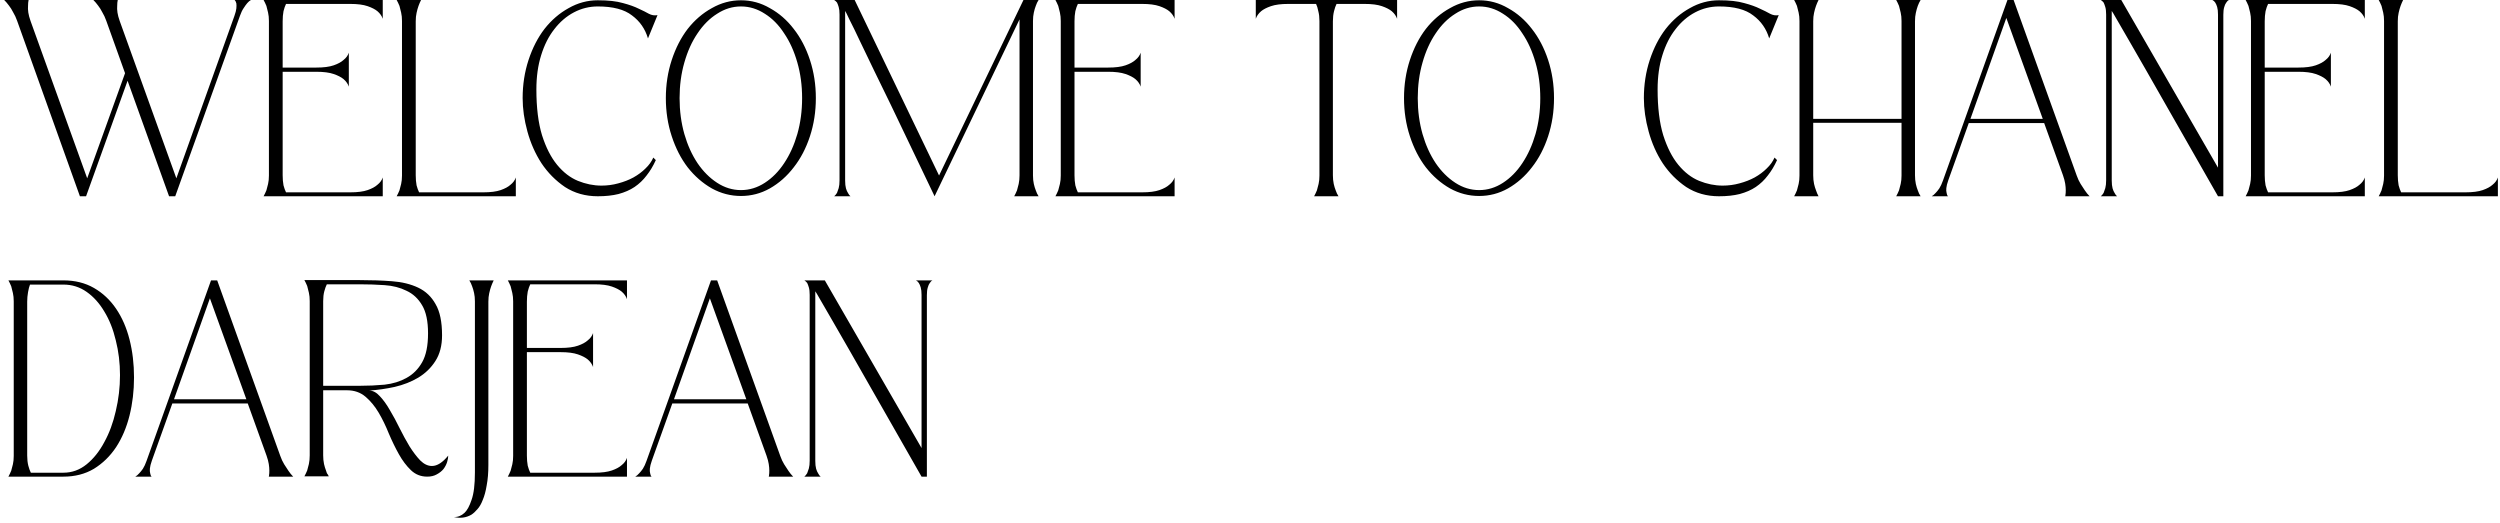 <svg width="535" height="112" viewBox="0 0 535 112" fill="none" xmlns="http://www.w3.org/2000/svg">
<path d="M18.42 42H17.1L3.66 4.44C3.42 3.76 3.14 3.16 2.82 2.64C2.54 2.08 2.24 1.6 1.92 1.2C1.6 0.76 1.26 0.36 0.9 -2.86102e-06H6.12C6.04 0.36 6 0.78 6 1.26C5.96 1.66 5.98 2.14 6.06 2.7C6.14 3.22 6.3 3.82 6.54 4.5L18.66 38.16L26.76 15.66L22.74 4.44C22.5 3.76 22.22 3.16 21.9 2.64C21.62 2.08 21.32 1.6 21 1.2C20.68 0.76 20.34 0.36 19.98 -2.86102e-06H25.2C25.12 0.36 25.08 0.78 25.08 1.26C25.04 1.66 25.06 2.14 25.14 2.7C25.22 3.22 25.38 3.82 25.62 4.5L37.74 38.16L50.16 3.42C50.4 2.74 50.54 2.2 50.58 1.8C50.62 1.36 50.62 1 50.58 0.72C50.5 0.4 50.38 0.16 50.22 -2.86102e-06H53.7C53.42 0.16 53.16 0.38 52.92 0.66C52.68 0.94 52.42 1.3 52.14 1.74C51.86 2.14 51.6 2.68 51.36 3.36L37.5 42H36.18L27.3 17.28L18.42 42ZM74.649 18.54C74.449 17.94 74.069 17.4 73.509 16.92C73.029 16.52 72.329 16.16 71.409 15.84C70.489 15.52 69.249 15.36 67.689 15.36H60.489V37.5C60.489 38.3 60.549 39.02 60.669 39.66C60.829 40.26 61.009 40.76 61.209 41.16H74.949C76.509 41.16 77.749 41 78.669 40.68C79.589 40.36 80.289 39.98 80.769 39.54C81.329 39.1 81.709 38.58 81.909 37.98V42H56.409C56.609 41.64 56.809 41.22 57.009 40.74C57.129 40.34 57.249 39.88 57.369 39.36C57.489 38.84 57.549 38.24 57.549 37.56V4.5C57.549 3.82 57.489 3.22 57.369 2.7C57.249 2.14 57.129 1.66 57.009 1.26C56.809 0.78 56.609 0.36 56.409 -2.86102e-06H81.909V4.02C81.709 3.42 81.329 2.88 80.769 2.4C80.289 2 79.589 1.64 78.669 1.32C77.749 1 76.509 0.84 74.949 0.84H61.209C61.009 1.24 60.829 1.76 60.669 2.4C60.549 3.04 60.489 3.76 60.489 4.56V14.46H67.689C69.249 14.46 70.489 14.3 71.409 13.98C72.329 13.66 73.029 13.28 73.509 12.84C74.069 12.4 74.449 11.88 74.649 11.28V18.54ZM84.886 42C85.086 41.64 85.286 41.22 85.486 40.74C85.606 40.34 85.726 39.88 85.846 39.36C85.966 38.84 86.026 38.24 86.026 37.56V4.5C86.026 3.82 85.966 3.22 85.846 2.7C85.726 2.14 85.606 1.66 85.486 1.26C85.286 0.78 85.086 0.36 84.886 -2.86102e-06H90.106C89.906 0.4 89.726 0.82 89.566 1.26C89.406 1.7 89.266 2.2 89.146 2.76C89.026 3.28 88.966 3.88 88.966 4.56V37.5C88.966 38.3 89.026 39.02 89.146 39.66C89.306 40.26 89.486 40.76 89.686 41.16H103.426C104.986 41.16 106.226 41 107.146 40.68C108.066 40.36 108.766 39.98 109.246 39.54C109.806 39.1 110.186 38.58 110.386 37.98V42H84.886ZM140.346 34.26C139.786 35.5 139.126 36.6 138.366 37.56C137.646 38.52 136.786 39.34 135.786 40.02C134.826 40.66 133.686 41.16 132.366 41.52C131.086 41.84 129.606 42 127.926 42C125.286 42 122.946 41.34 120.906 40.02C118.906 38.66 117.226 36.96 115.866 34.92C114.546 32.88 113.546 30.62 112.866 28.14C112.186 25.66 111.846 23.28 111.846 21C111.846 18.12 112.266 15.4 113.106 12.84C113.946 10.28 115.086 8.06 116.526 6.18C118.006 4.3 119.726 2.82 121.686 1.74C123.646 0.62 125.726 0.06 127.926 0.06C130.166 0.06 131.966 0.26 133.326 0.66C134.686 1.02 135.806 1.42 136.686 1.86C137.566 2.26 138.286 2.62 138.846 2.94C139.446 3.26 140.066 3.36 140.706 3.24L138.666 8.22C138.066 6.18 136.926 4.54 135.246 3.3C133.606 2.02 131.166 1.38 127.926 1.38C126.126 1.38 124.426 1.8 122.826 2.64C121.226 3.48 119.826 4.68 118.626 6.24C117.426 7.76 116.486 9.62 115.806 11.82C115.126 13.98 114.786 16.42 114.786 19.14C114.786 23.02 115.186 26.28 115.986 28.92C116.826 31.56 117.906 33.68 119.226 35.28C120.546 36.88 122.026 38.02 123.666 38.7C125.346 39.38 127.026 39.72 128.706 39.72C129.946 39.72 131.146 39.56 132.306 39.24C133.506 38.92 134.586 38.5 135.546 37.98C136.546 37.42 137.406 36.78 138.126 36.06C138.886 35.34 139.446 34.56 139.806 33.72L140.346 34.26ZM158.571 0.06C160.771 0.06 162.831 0.62 164.751 1.74C166.711 2.82 168.411 4.3 169.851 6.18C171.331 8.06 172.491 10.28 173.331 12.84C174.171 15.4 174.591 18.12 174.591 21C174.591 23.88 174.171 26.6 173.331 29.16C172.491 31.72 171.331 33.94 169.851 35.82C168.411 37.7 166.711 39.2 164.751 40.32C162.831 41.4 160.771 41.94 158.571 41.94C156.371 41.94 154.291 41.4 152.331 40.32C150.371 39.2 148.651 37.7 147.171 35.82C145.731 33.94 144.591 31.72 143.751 29.16C142.911 26.6 142.491 23.88 142.491 21C142.491 18.12 142.911 15.4 143.751 12.84C144.591 10.28 145.731 8.06 147.171 6.18C148.651 4.3 150.371 2.82 152.331 1.74C154.291 0.62 156.371 0.06 158.571 0.06ZM158.571 40.68C160.371 40.68 162.071 40.16 163.671 39.12C165.271 38.08 166.651 36.68 167.811 34.92C169.011 33.12 169.951 31.04 170.631 28.68C171.311 26.28 171.651 23.72 171.651 21C171.651 18.28 171.311 15.74 170.631 13.38C169.951 10.98 169.011 8.9 167.811 7.14C166.651 5.34 165.271 3.94 163.671 2.94C162.071 1.9 160.371 1.38 158.571 1.38C156.771 1.38 155.071 1.9 153.471 2.94C151.871 3.94 150.471 5.34 149.271 7.14C148.071 8.9 147.131 10.98 146.451 13.38C145.771 15.74 145.431 18.28 145.431 21C145.431 23.72 145.771 26.28 146.451 28.68C147.131 31.04 148.071 33.12 149.271 34.92C150.471 36.68 151.871 38.08 153.471 39.12C155.071 40.16 156.771 40.68 158.571 40.68ZM222.259 -2.86102e-06C222.019 0.36 221.819 0.78 221.659 1.26C221.499 1.66 221.359 2.14 221.239 2.7C221.119 3.22 221.059 3.82 221.059 4.5V37.56C221.059 38.24 221.119 38.84 221.239 39.36C221.359 39.88 221.499 40.34 221.659 40.74C221.819 41.22 222.019 41.64 222.259 42H217.039C217.239 41.64 217.439 41.22 217.639 40.74C217.759 40.34 217.879 39.88 217.999 39.36C218.119 38.8 218.179 38.18 218.179 37.5V4.14L199.999 42C196.519 34.72 193.399 28.2 190.639 22.44C189.439 19.96 188.259 17.54 187.099 15.18C185.979 12.82 184.959 10.7 184.039 8.82C183.159 6.94 182.419 5.42 181.819 4.26C181.259 3.06 180.939 2.42 180.859 2.34V20.58C180.859 25.9 180.859 31.92 180.859 38.64C180.859 39.32 180.919 39.88 181.039 40.32C181.159 40.72 181.299 41.04 181.459 41.28C181.619 41.6 181.799 41.84 181.999 42H178.519C178.719 41.84 178.919 41.6 179.119 41.28C179.239 41 179.359 40.66 179.479 40.26C179.599 39.82 179.659 39.26 179.659 38.58V3.12C179.659 2.44 179.599 1.9 179.479 1.5C179.359 1.1 179.239 0.78 179.119 0.54C178.919 0.3 178.719 0.12 178.519 -2.86102e-06H182.899L200.959 37.56L219.019 -2.86102e-06H222.259ZM244.103 18.54C243.903 17.94 243.523 17.4 242.963 16.92C242.483 16.52 241.783 16.16 240.863 15.84C239.942 15.52 238.703 15.36 237.143 15.36H229.943V37.5C229.943 38.3 230.003 39.02 230.123 39.66C230.283 40.26 230.463 40.76 230.663 41.16H244.403C245.963 41.16 247.203 41 248.123 40.68C249.043 40.36 249.743 39.98 250.223 39.54C250.783 39.1 251.163 38.58 251.363 37.98V42H225.863C226.063 41.64 226.263 41.22 226.463 40.74C226.583 40.34 226.703 39.88 226.823 39.36C226.943 38.84 227.003 38.24 227.003 37.56V4.5C227.003 3.82 226.943 3.22 226.823 2.7C226.703 2.14 226.583 1.66 226.463 1.26C226.263 0.78 226.063 0.36 225.863 -2.86102e-06H251.363V4.02C251.163 3.42 250.783 2.88 250.223 2.4C249.743 2 249.043 1.64 248.123 1.32C247.203 1 245.963 0.84 244.403 0.84H230.663C230.463 1.24 230.283 1.76 230.123 2.4C230.003 3.04 229.943 3.76 229.943 4.56V14.46H237.143C238.703 14.46 239.942 14.3 240.863 13.98C241.783 13.66 242.483 13.28 242.963 12.84C243.523 12.4 243.903 11.88 244.103 11.28V18.54ZM275.699 0.84C274.139 0.84 272.899 1 271.979 1.32C271.059 1.64 270.359 2 269.879 2.4C269.319 2.88 268.939 3.42 268.739 4.02V-2.86102e-06H298.979V4.02C298.779 3.42 298.399 2.88 297.839 2.4C297.359 2 296.659 1.64 295.739 1.32C294.819 1 293.579 0.84 292.019 0.84H286.019C285.819 1.24 285.639 1.76 285.479 2.4C285.319 3.04 285.239 3.76 285.239 4.56V37.5C285.239 38.18 285.299 38.8 285.419 39.36C285.539 39.88 285.679 40.34 285.839 40.74C285.999 41.22 286.199 41.64 286.439 42H281.219C281.419 41.64 281.619 41.22 281.819 40.74C281.939 40.34 282.059 39.88 282.179 39.36C282.299 38.84 282.359 38.24 282.359 37.56V4.5C282.359 3.7 282.279 3 282.119 2.4C281.999 1.76 281.839 1.24 281.639 0.84H275.699ZM316.539 0.06C318.739 0.06 320.799 0.62 322.719 1.74C324.679 2.82 326.379 4.3 327.819 6.18C329.299 8.06 330.459 10.28 331.299 12.84C332.139 15.4 332.559 18.12 332.559 21C332.559 23.88 332.139 26.6 331.299 29.16C330.459 31.72 329.299 33.94 327.819 35.82C326.379 37.7 324.679 39.2 322.719 40.32C320.799 41.4 318.739 41.94 316.539 41.94C314.339 41.94 312.259 41.4 310.299 40.32C308.339 39.2 306.619 37.7 305.139 35.82C303.699 33.94 302.559 31.72 301.719 29.16C300.879 26.6 300.459 23.88 300.459 21C300.459 18.12 300.879 15.4 301.719 12.84C302.559 10.28 303.699 8.06 305.139 6.18C306.619 4.3 308.339 2.82 310.299 1.74C312.259 0.62 314.339 0.06 316.539 0.06ZM316.539 40.68C318.339 40.68 320.039 40.16 321.639 39.12C323.239 38.08 324.619 36.68 325.779 34.92C326.979 33.12 327.919 31.04 328.599 28.68C329.279 26.28 329.619 23.72 329.619 21C329.619 18.28 329.279 15.74 328.599 13.38C327.919 10.98 326.979 8.9 325.779 7.14C324.619 5.34 323.239 3.94 321.639 2.94C320.039 1.9 318.339 1.38 316.539 1.38C314.739 1.38 313.039 1.9 311.439 2.94C309.839 3.94 308.439 5.34 307.239 7.14C306.039 8.9 305.099 10.98 304.419 13.38C303.739 15.74 303.399 18.28 303.399 21C303.399 23.72 303.739 26.28 304.419 28.68C305.099 31.04 306.039 33.12 307.239 34.92C308.439 36.68 309.839 38.08 311.439 39.12C313.039 40.16 314.739 40.68 316.539 40.68ZM380.288 34.26C379.728 35.5 379.068 36.6 378.308 37.56C377.588 38.52 376.728 39.34 375.728 40.02C374.768 40.66 373.628 41.16 372.308 41.52C371.028 41.84 369.548 42 367.868 42C365.228 42 362.888 41.34 360.848 40.02C358.848 38.66 357.168 36.96 355.808 34.92C354.488 32.88 353.488 30.62 352.808 28.14C352.128 25.66 351.788 23.28 351.788 21C351.788 18.12 352.208 15.4 353.048 12.84C353.888 10.28 355.028 8.06 356.468 6.18C357.948 4.3 359.668 2.82 361.628 1.74C363.588 0.62 365.668 0.06 367.868 0.06C370.108 0.06 371.908 0.26 373.268 0.66C374.628 1.02 375.748 1.42 376.628 1.86C377.508 2.26 378.228 2.62 378.788 2.94C379.388 3.26 380.008 3.36 380.648 3.24L378.608 8.22C378.008 6.18 376.868 4.54 375.188 3.3C373.548 2.02 371.108 1.38 367.868 1.38C366.068 1.38 364.368 1.8 362.768 2.64C361.168 3.48 359.768 4.68 358.568 6.24C357.368 7.76 356.428 9.62 355.748 11.82C355.068 13.98 354.728 16.42 354.728 19.14C354.728 23.02 355.128 26.28 355.928 28.92C356.768 31.56 357.848 33.68 359.168 35.28C360.488 36.88 361.968 38.02 363.608 38.7C365.288 39.38 366.968 39.72 368.648 39.72C369.888 39.72 371.088 39.56 372.248 39.24C373.448 38.92 374.528 38.5 375.488 37.98C376.488 37.42 377.348 36.78 378.068 36.06C378.828 35.34 379.388 34.56 379.748 33.72L380.288 34.26ZM388.028 37.5C388.028 38.18 388.088 38.8 388.208 39.36C388.328 39.88 388.468 40.34 388.628 40.74C388.788 41.22 388.968 41.64 389.168 42H383.948C384.148 41.64 384.348 41.22 384.548 40.74C384.668 40.34 384.788 39.88 384.908 39.36C385.028 38.84 385.088 38.24 385.088 37.56V4.5C385.088 3.82 385.028 3.22 384.908 2.7C384.788 2.14 384.668 1.66 384.548 1.26C384.348 0.78 384.148 0.36 383.948 -2.86102e-06H389.168C388.968 0.4 388.788 0.82 388.628 1.26C388.468 1.7 388.328 2.2 388.208 2.76C388.088 3.28 388.028 3.88 388.028 4.56V25.44H406.928V4.5C406.928 3.82 406.868 3.22 406.748 2.7C406.628 2.14 406.508 1.66 406.388 1.26C406.188 0.78 405.988 0.36 405.788 -2.86102e-06H411.008C410.768 0.4 410.568 0.82 410.408 1.26C410.248 1.7 410.108 2.2 409.988 2.76C409.868 3.28 409.808 3.88 409.808 4.56V37.5C409.808 38.18 409.868 38.8 409.988 39.36C410.108 39.88 410.248 40.34 410.408 40.74C410.568 41.22 410.768 41.64 411.008 42H405.788C405.988 41.64 406.188 41.22 406.388 40.74C406.508 40.34 406.628 39.88 406.748 39.36C406.868 38.84 406.928 38.24 406.928 37.56V26.28H388.028V37.5ZM413.393 42C413.673 41.84 413.953 41.6 414.233 41.28C414.473 41.04 414.733 40.72 415.013 40.32C415.293 39.88 415.553 39.32 415.793 38.64L429.593 -2.86102e-06H430.913L444.413 37.56C444.653 38.24 444.933 38.84 445.253 39.36C445.573 39.88 445.873 40.34 446.153 40.74C446.473 41.22 446.813 41.64 447.173 42H441.953C441.993 41.92 442.013 41.8 442.013 41.64C442.053 41.48 442.073 41.16 442.073 40.68C442.073 40.28 442.033 39.82 441.953 39.3C441.873 38.78 441.713 38.18 441.473 37.5L437.453 26.34H421.313L416.933 38.58C416.693 39.26 416.553 39.82 416.513 40.26C416.473 40.66 416.493 41 416.573 41.28C416.613 41.6 416.713 41.84 416.873 42H413.393ZM437.153 25.44L429.353 3.84L421.673 25.44H437.153ZM474.653 35.88V3.12C474.653 2.44 474.593 1.9 474.473 1.5C474.353 1.1 474.213 0.78 474.053 0.54C473.893 0.3 473.693 0.12 473.453 -2.86102e-06H476.993C476.753 0.12 476.553 0.32 476.393 0.6C476.233 0.8 476.093 1.12 475.973 1.56C475.853 1.96 475.793 2.5 475.793 3.18V42H474.653C470.493 34.72 466.773 28.2 463.493 22.44C462.093 19.96 460.713 17.54 459.353 15.18C457.993 12.82 456.773 10.7 455.693 8.82C454.613 6.94 453.733 5.42 453.053 4.26C452.373 3.06 451.993 2.42 451.913 2.34V20.58C451.913 25.9 451.913 31.92 451.913 38.64C451.913 39.32 451.973 39.88 452.093 40.32C452.213 40.72 452.353 41.04 452.513 41.28C452.673 41.6 452.853 41.84 453.053 42H449.573C449.773 41.84 449.973 41.6 450.173 41.28C450.293 41 450.413 40.66 450.533 40.26C450.653 39.82 450.713 39.26 450.713 38.58V3.12C450.713 2.44 450.653 1.9 450.533 1.5C450.413 1.1 450.293 0.78 450.173 0.54C449.973 0.3 449.773 0.12 449.573 -2.86102e-06H453.953L474.653 35.88ZM498.81 18.54C498.61 17.94 498.23 17.4 497.67 16.92C497.19 16.52 496.49 16.16 495.57 15.84C494.65 15.52 493.41 15.36 491.85 15.36H484.65V37.5C484.65 38.3 484.71 39.02 484.83 39.66C484.99 40.26 485.17 40.76 485.37 41.16H499.11C500.67 41.16 501.91 41 502.83 40.68C503.75 40.36 504.45 39.98 504.93 39.54C505.49 39.1 505.87 38.58 506.07 37.98V42H480.57C480.77 41.64 480.97 41.22 481.17 40.74C481.29 40.34 481.41 39.88 481.53 39.36C481.65 38.84 481.71 38.24 481.71 37.56V4.5C481.71 3.82 481.65 3.22 481.53 2.7C481.41 2.14 481.29 1.66 481.17 1.26C480.97 0.78 480.77 0.36 480.57 -2.86102e-06H506.07V4.02C505.87 3.42 505.49 2.88 504.93 2.4C504.45 2 503.75 1.64 502.83 1.32C501.91 1 500.67 0.84 499.11 0.84H485.37C485.17 1.24 484.99 1.76 484.83 2.4C484.71 3.04 484.65 3.76 484.65 4.56V14.46H491.85C493.41 14.46 494.65 14.3 495.57 13.98C496.49 13.66 497.19 13.28 497.67 12.84C498.23 12.4 498.61 11.88 498.81 11.28V18.54ZM509.046 42C509.246 41.64 509.446 41.22 509.646 40.74C509.766 40.34 509.886 39.88 510.006 39.36C510.126 38.84 510.186 38.24 510.186 37.56V4.5C510.186 3.82 510.126 3.22 510.006 2.7C509.886 2.14 509.766 1.66 509.646 1.26C509.446 0.78 509.246 0.36 509.046 -2.86102e-06H514.266C514.066 0.4 513.886 0.82 513.726 1.26C513.566 1.7 513.426 2.2 513.306 2.76C513.186 3.28 513.126 3.88 513.126 4.56V37.5C513.126 38.3 513.186 39.02 513.306 39.66C513.466 40.26 513.646 40.76 513.846 41.16H527.586C529.146 41.16 530.386 41 531.306 40.68C532.226 40.36 532.926 39.98 533.406 39.54C533.966 39.1 534.346 38.58 534.546 37.98V42H509.046ZM13.56 60C16.04 60 18.22 60.54 20.1 61.62C21.98 62.7 23.56 64.18 24.84 66.06C26.12 67.94 27.08 70.14 27.72 72.66C28.36 75.18 28.68 77.88 28.68 80.76C28.68 83.64 28.36 86.36 27.72 88.92C27.08 91.48 26.12 93.74 24.84 95.7C23.56 97.62 21.98 99.16 20.1 100.32C18.22 101.44 16.04 102 13.56 102H1.8C2 101.64 2.2 101.22 2.4 100.74C2.52 100.34 2.64 99.88 2.76 99.36C2.88 98.84 2.94 98.24 2.94 97.56V64.5C2.94 63.82 2.88 63.22 2.76 62.7C2.64 62.14 2.52 61.66 2.4 61.26C2.2 60.78 2 60.36 1.8 60H13.56ZM13.56 101.16C15.4 101.16 17.06 100.56 18.54 99.36C20.02 98.16 21.28 96.58 22.32 94.62C23.4 92.66 24.22 90.44 24.78 87.96C25.38 85.44 25.68 82.88 25.68 80.28C25.68 77.68 25.38 75.2 24.78 72.84C24.22 70.48 23.4 68.42 22.32 66.66C21.28 64.9 20.02 63.5 18.54 62.46C17.06 61.42 15.4 60.9 13.56 60.9H6.42C6.26 61.3 6.12 61.84 6 62.52C5.88 63.2 5.82 63.88 5.82 64.56V97.5C5.82 98.3 5.9 99.02 6.06 99.66C6.22 100.26 6.4 100.76 6.6 101.16H13.56ZM28.959 102C29.239 101.84 29.519 101.6 29.799 101.28C30.039 101.04 30.299 100.72 30.579 100.32C30.859 99.88 31.119 99.32 31.359 98.64L45.159 60H46.479L59.979 97.56C60.219 98.24 60.499 98.84 60.819 99.36C61.139 99.88 61.439 100.34 61.719 100.74C62.039 101.22 62.379 101.64 62.739 102H57.519C57.559 101.92 57.579 101.8 57.579 101.64C57.619 101.48 57.639 101.16 57.639 100.68C57.639 100.28 57.599 99.82 57.519 99.3C57.439 98.78 57.279 98.18 57.039 97.5L53.019 86.34H36.879L32.499 98.58C32.259 99.26 32.119 99.82 32.079 100.26C32.039 100.66 32.059 101 32.139 101.28C32.179 101.6 32.279 101.84 32.439 102H28.959ZM52.719 85.44L44.919 63.84L37.239 85.44H52.719ZM79 83.58C79.8 83.58 80.56 83.98 81.28 84.78C82.04 85.58 82.76 86.58 83.44 87.78C84.16 88.98 84.86 90.28 85.54 91.68C86.22 93.04 86.92 94.32 87.64 95.52C88.4 96.72 89.16 97.72 89.92 98.52C90.72 99.32 91.56 99.72 92.44 99.72C93.56 99.72 94.72 98.98 95.92 97.5C95.92 97.9 95.84 98.36 95.68 98.88C95.52 99.4 95.26 99.9 94.9 100.38C94.54 100.82 94.06 101.2 93.46 101.52C92.9 101.84 92.22 102 91.42 102C90.06 102 88.9 101.54 87.94 100.62C86.98 99.7 86.12 98.56 85.36 97.2C84.6 95.84 83.88 94.36 83.2 92.76C82.56 91.16 81.84 89.68 81.04 88.32C80.24 86.96 79.3 85.82 78.22 84.9C77.14 83.98 75.82 83.52 74.26 83.52H69.16V97.44C69.16 98.12 69.22 98.74 69.34 99.3C69.46 99.82 69.6 100.28 69.76 100.68C69.84 100.88 69.9 101.06 69.94 101.22C70.02 101.38 70.1 101.5 70.18 101.58C70.26 101.74 70.32 101.86 70.36 101.94H65.14C65.34 101.58 65.54 101.16 65.74 100.68C65.86 100.28 65.98 99.82 66.1 99.3C66.22 98.74 66.28 98.12 66.28 97.44V64.44C66.28 63.76 66.22 63.16 66.1 62.64C65.98 62.08 65.86 61.6 65.74 61.2C65.54 60.72 65.34 60.3 65.14 59.94H76.96C79.44 59.94 81.74 60.02 83.86 60.18C86.02 60.34 87.9 60.8 89.5 61.56C91.1 62.32 92.34 63.5 93.22 65.1C94.14 66.66 94.6 68.88 94.6 71.76C94.6 73.96 94.12 75.8 93.16 77.28C92.24 78.72 91.02 79.9 89.5 80.82C88.02 81.7 86.34 82.36 84.46 82.8C82.62 83.2 80.8 83.46 79 83.58ZM69.16 82.56H76.96C78.8 82.56 80.58 82.48 82.3 82.32C84.06 82.12 85.62 81.64 86.98 80.88C88.38 80.12 89.5 79 90.34 77.52C91.18 76.04 91.6 73.98 91.6 71.34C91.6 68.74 91.18 66.74 90.34 65.34C89.5 63.9 88.38 62.86 86.98 62.22C85.62 61.54 84.06 61.14 82.3 61.02C80.58 60.9 78.8 60.84 76.96 60.84H69.94C69.74 61.24 69.56 61.74 69.4 62.34C69.24 62.94 69.16 63.64 69.16 64.44V82.56ZM97.132 110.64C97.972 110.68 98.732 110.38 99.412 109.74C99.972 109.22 100.472 108.3 100.912 106.98C101.392 105.66 101.632 103.7 101.632 101.1V64.5C101.632 63.82 101.572 63.22 101.452 62.7C101.332 62.14 101.192 61.66 101.032 61.26C100.872 60.78 100.672 60.36 100.432 60H105.652C105.452 60.4 105.272 60.82 105.112 61.26C104.952 61.7 104.812 62.2 104.692 62.76C104.572 63.28 104.512 63.88 104.512 64.56V99.48C104.512 101.16 104.392 102.62 104.152 103.86C103.952 105.1 103.672 106.14 103.312 106.98C102.992 107.82 102.612 108.48 102.172 108.96C101.732 109.48 101.292 109.88 100.852 110.16C99.732 110.8 98.492 110.96 97.132 110.64ZM126.915 78.54C126.715 77.94 126.335 77.4 125.775 76.92C125.295 76.52 124.595 76.16 123.675 75.84C122.755 75.52 121.515 75.36 119.955 75.36H112.755V97.5C112.755 98.3 112.815 99.02 112.935 99.66C113.095 100.26 113.275 100.76 113.475 101.16H127.215C128.775 101.16 130.015 101 130.935 100.68C131.855 100.36 132.555 99.98 133.035 99.54C133.595 99.1 133.975 98.58 134.175 97.98V102H108.675C108.875 101.64 109.075 101.22 109.275 100.74C109.395 100.34 109.515 99.88 109.635 99.36C109.755 98.84 109.815 98.24 109.815 97.56V64.5C109.815 63.82 109.755 63.22 109.635 62.7C109.515 62.14 109.395 61.66 109.275 61.26C109.075 60.78 108.875 60.36 108.675 60H134.175V64.02C133.975 63.42 133.595 62.88 133.035 62.4C132.555 62 131.855 61.64 130.935 61.32C130.015 61 128.775 60.84 127.215 60.84H113.475C113.275 61.24 113.095 61.76 112.935 62.4C112.815 63.04 112.755 63.76 112.755 64.56V74.46H119.955C121.515 74.46 122.755 74.3 123.675 73.98C124.595 73.66 125.295 73.28 125.775 72.84C126.335 72.4 126.715 71.88 126.915 71.28V78.54ZM135.952 102C136.232 101.84 136.512 101.6 136.792 101.28C137.032 101.04 137.292 100.72 137.572 100.32C137.852 99.88 138.112 99.32 138.352 98.64L152.152 60H153.472L166.972 97.56C167.212 98.24 167.492 98.84 167.812 99.36C168.132 99.88 168.432 100.34 168.712 100.74C169.032 101.22 169.372 101.64 169.732 102H164.512C164.552 101.92 164.572 101.8 164.572 101.64C164.612 101.48 164.632 101.16 164.632 100.68C164.632 100.28 164.592 99.82 164.512 99.3C164.432 98.78 164.272 98.18 164.032 97.5L160.012 86.34H143.872L139.492 98.58C139.252 99.26 139.112 99.82 139.072 100.26C139.032 100.66 139.052 101 139.132 101.28C139.172 101.6 139.272 101.84 139.432 102H135.952ZM159.712 85.44L151.912 63.84L144.232 85.44H159.712ZM197.212 95.88V63.12C197.212 62.44 197.152 61.9 197.032 61.5C196.912 61.1 196.772 60.78 196.612 60.54C196.452 60.3 196.252 60.12 196.012 60H199.552C199.312 60.12 199.112 60.32 198.952 60.6C198.792 60.8 198.652 61.12 198.532 61.56C198.412 61.96 198.352 62.5 198.352 63.18V102H197.212C193.052 94.72 189.332 88.2 186.052 82.44C184.652 79.96 183.272 77.54 181.912 75.18C180.552 72.82 179.332 70.7 178.252 68.82C177.172 66.94 176.292 65.42 175.612 64.26C174.932 63.06 174.552 62.42 174.472 62.34V80.58C174.472 85.9 174.472 91.92 174.472 98.64C174.472 99.32 174.532 99.88 174.652 100.32C174.772 100.72 174.912 101.04 175.072 101.28C175.232 101.6 175.412 101.84 175.612 102H172.132C172.332 101.84 172.532 101.6 172.732 101.28C172.852 101 172.972 100.66 173.092 100.26C173.212 99.82 173.272 99.26 173.272 98.58V63.12C173.272 62.44 173.212 61.9 173.092 61.5C172.972 61.1 172.852 60.78 172.732 60.54C172.532 60.3 172.332 60.12 172.132 60H176.512L197.212 95.88Z" fill="black"/>
</svg>
